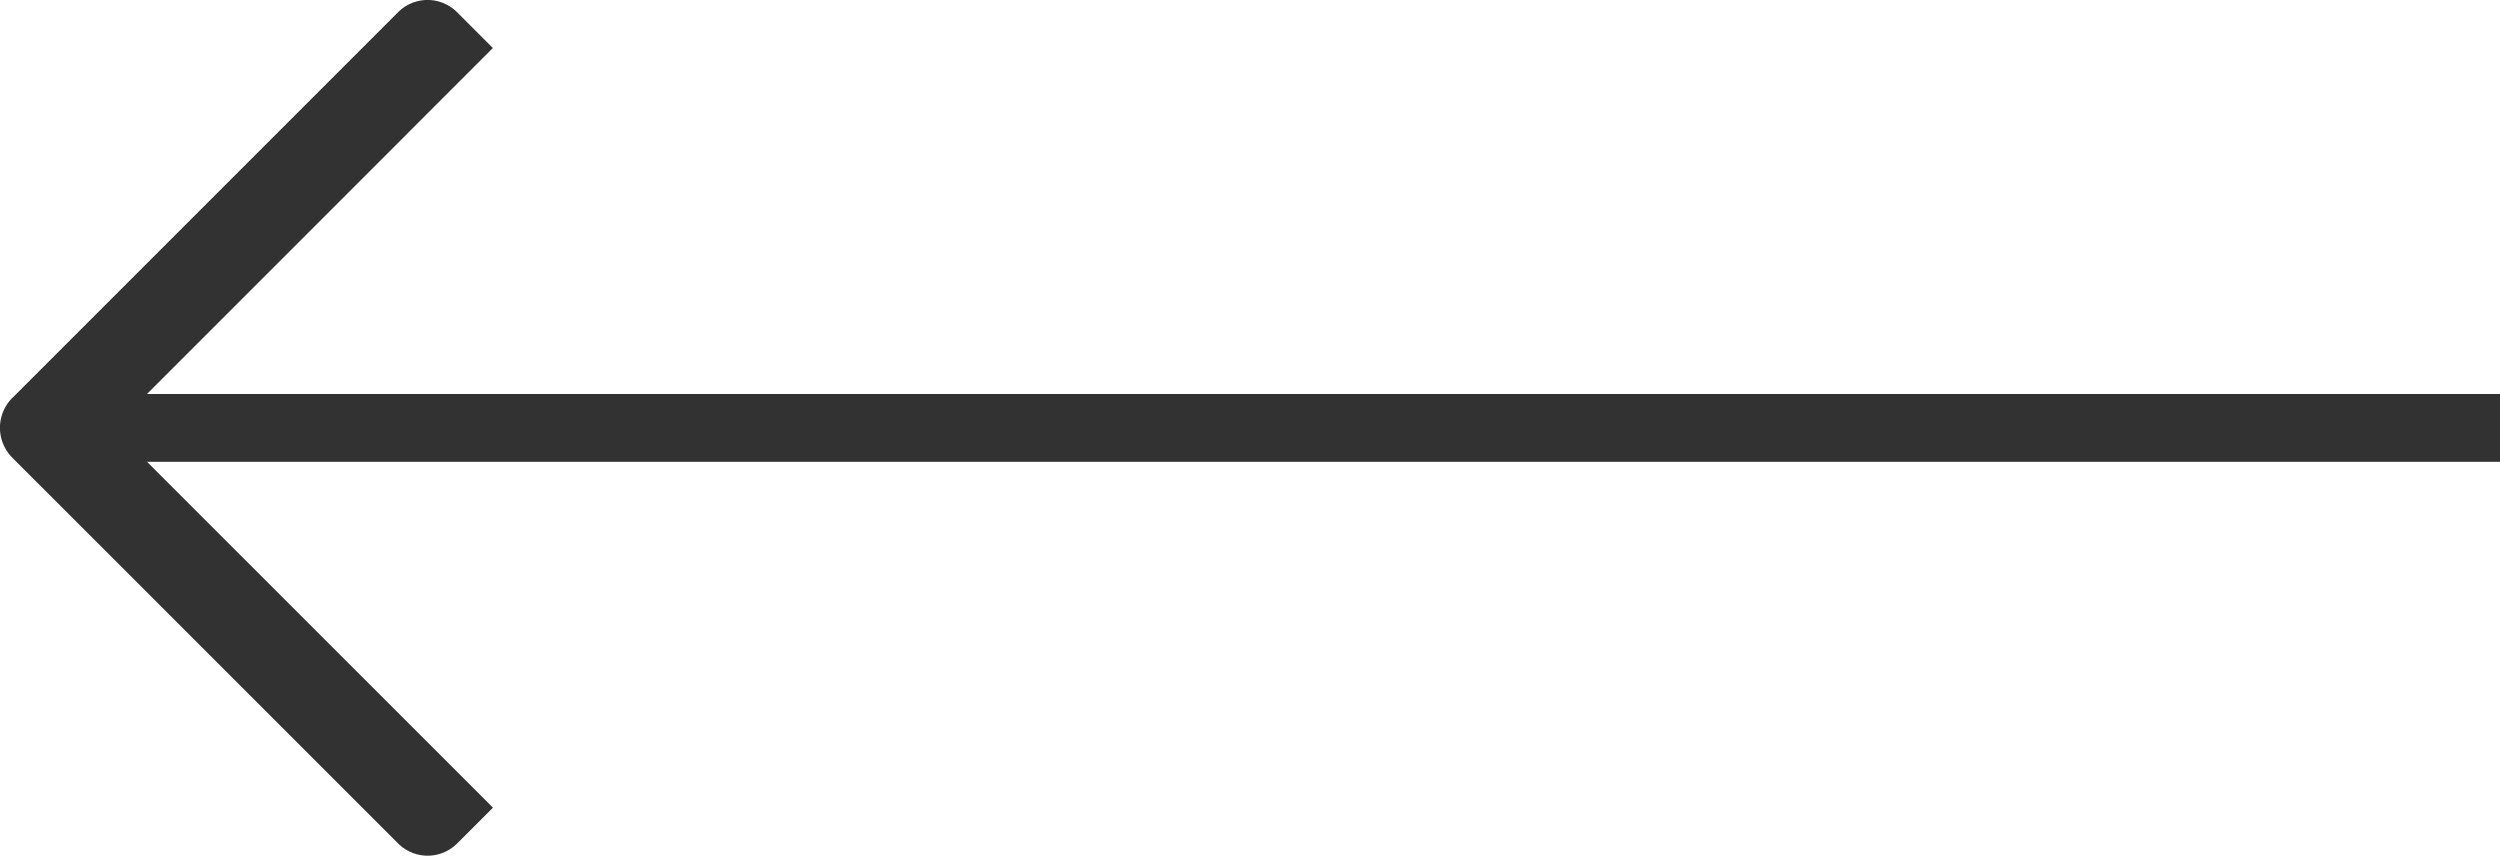 <svg xmlns="http://www.w3.org/2000/svg" xmlns:xlink="http://www.w3.org/1999/xlink" width="36.854" height="12.615" viewBox="0 0 36.854 12.615">
  <defs>
    <clipPath id="clip-path">
      <rect id="Rectangle_17" data-name="Rectangle 17" width="7.267" height="12.615" fill="#323232"/>
    </clipPath>
  </defs>
  <g id="Groupe_41" data-name="Groupe 41" transform="translate(36.854 12.615) rotate(180)">
    <line id="Ligne_8" data-name="Ligne 8" x2="36" transform="translate(0 6.307)" fill="none" stroke="#323232" stroke-width="1"/>
    <g id="Groupe_8" data-name="Groupe 8" transform="translate(36.854 12.615) rotate(180)">
      <g id="Groupe_7" data-name="Groupe 7" clip-path="url(#clip-path)">
        <path id="Tracé_2" data-name="Tracé 2" d="M.182,5.866,5.866.182a.615.615,0,0,1,.874,0l.526.526L2.109,5.866a.626.626,0,0,0,0,.883l5.158,5.157-.526.526a.615.615,0,0,1-.874,0L.182,6.748a.625.625,0,0,1,0-.883" transform="translate(0 0)" fill="#323232" fill-rule="evenodd"/>
      </g>
    </g>
  </g>
</svg>
